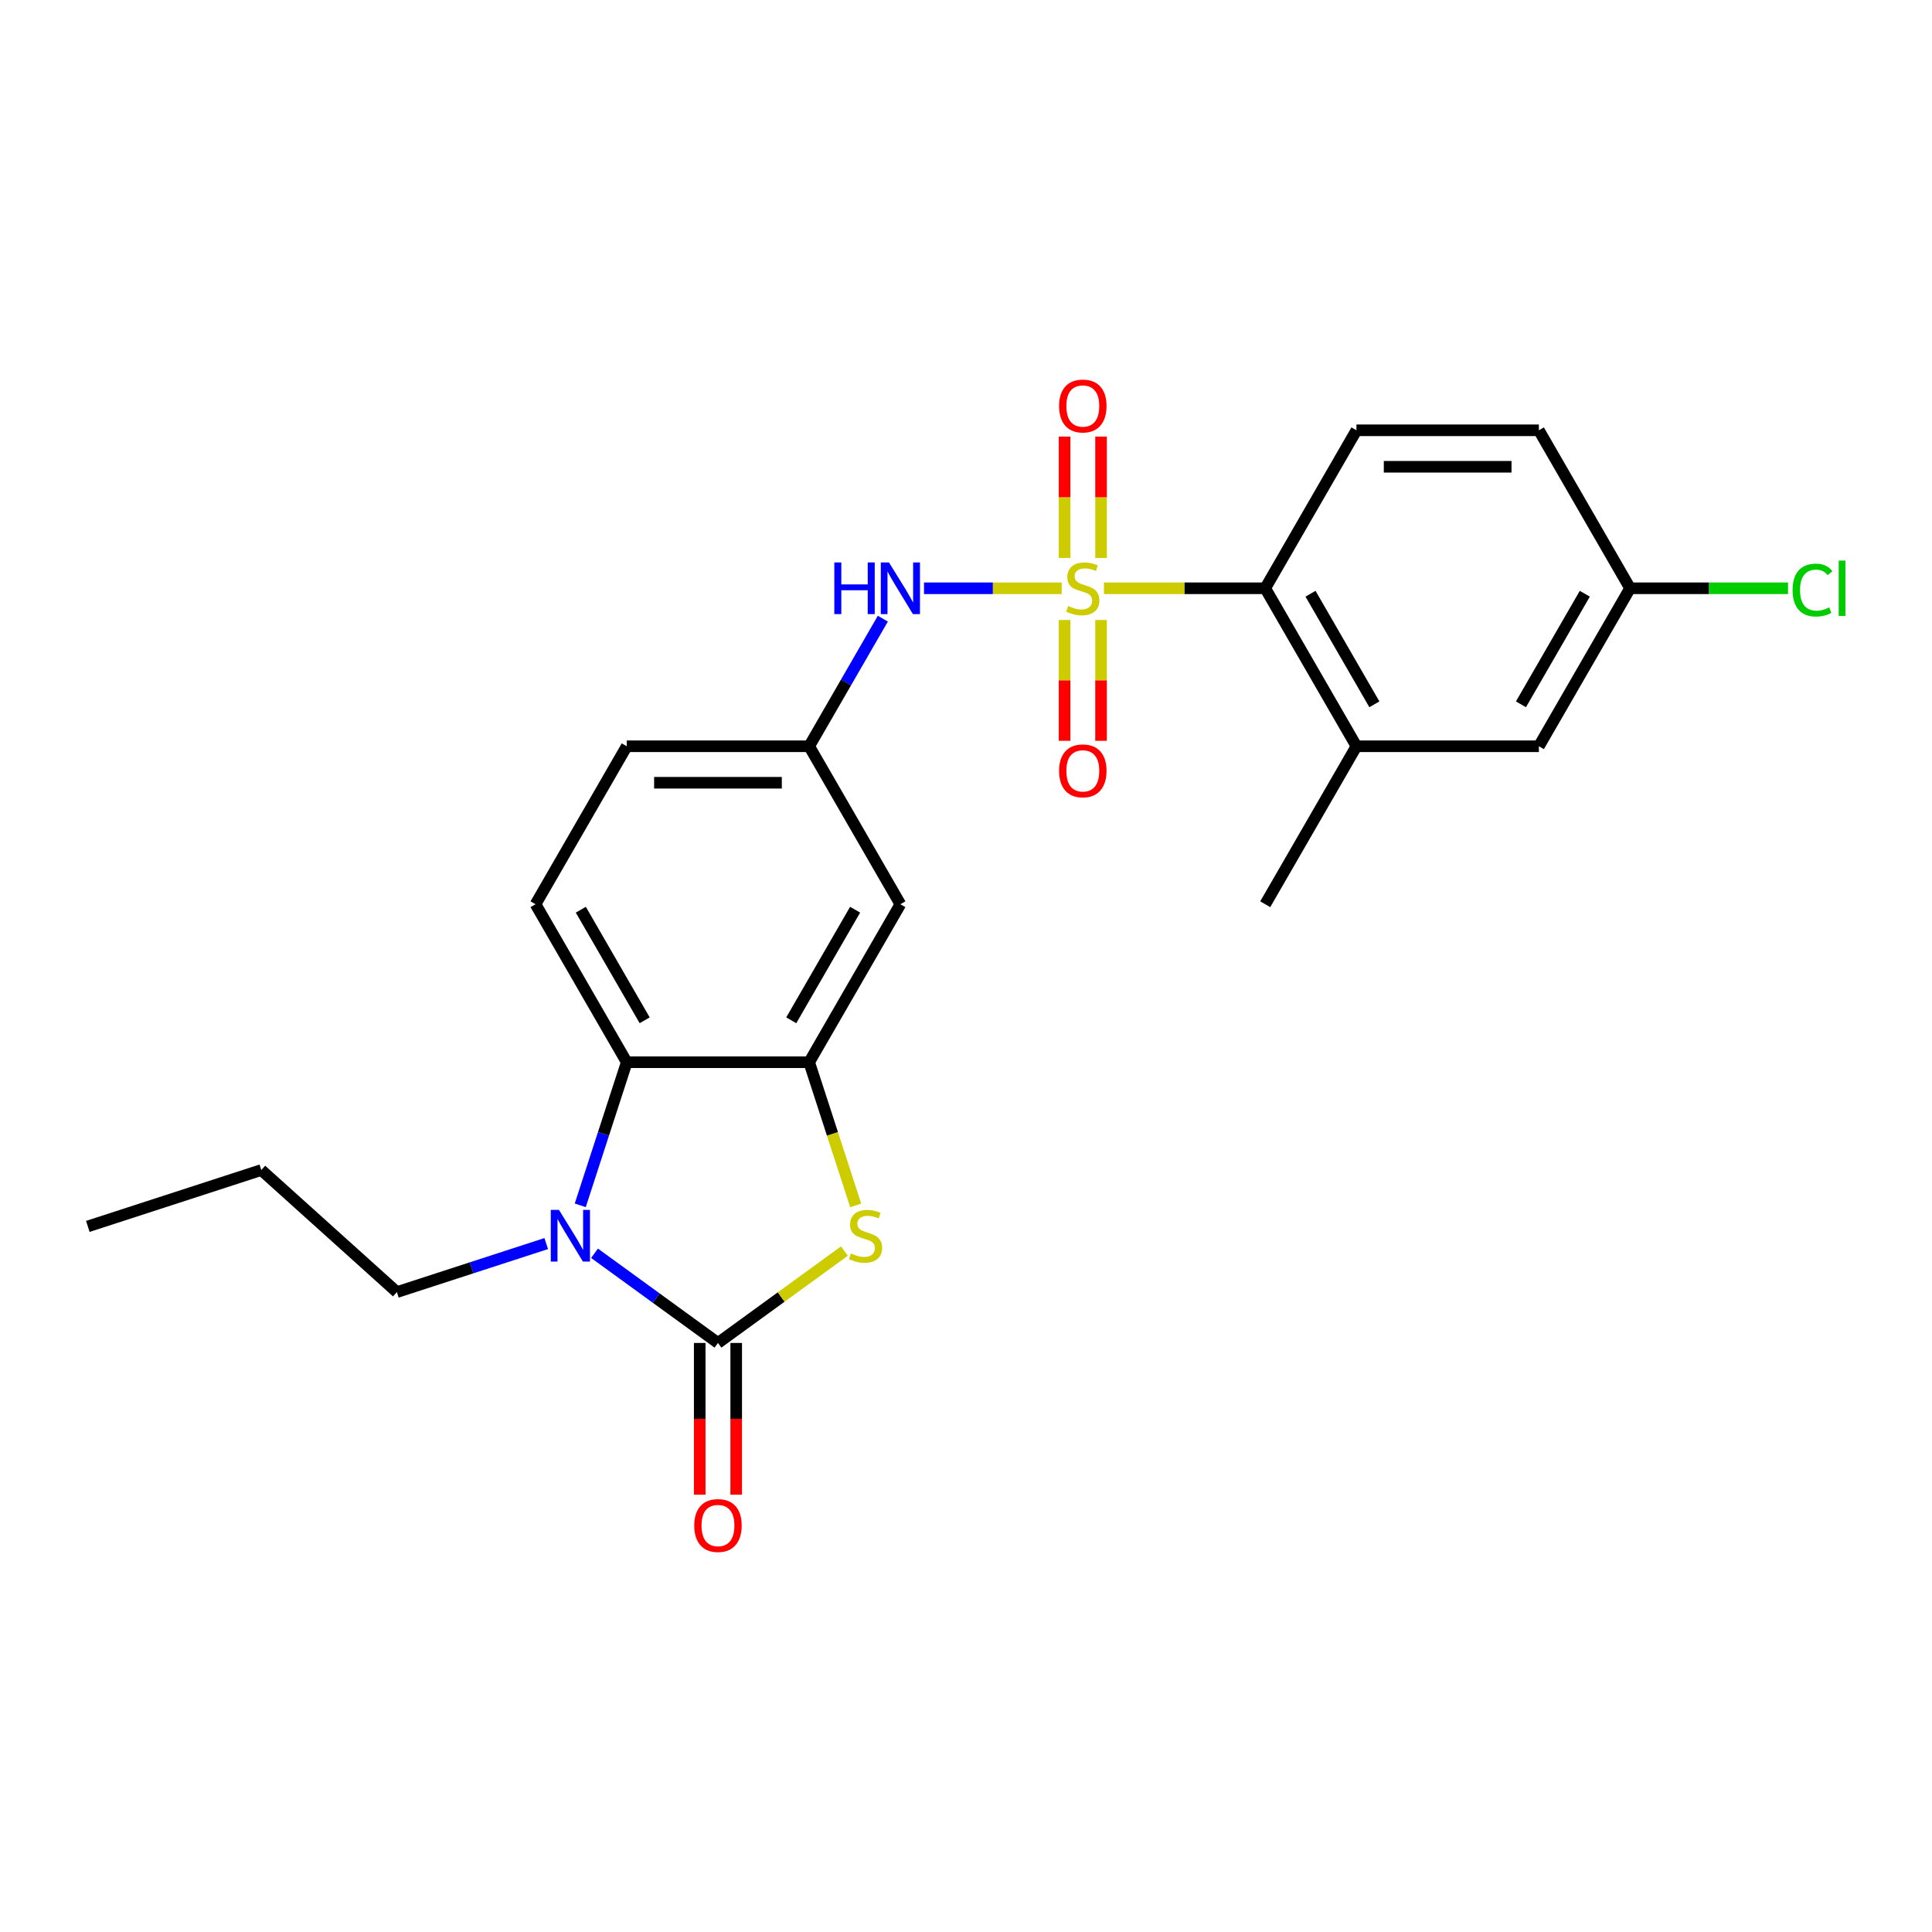 <?xml version='1.0' encoding='iso-8859-1'?>
<svg version='1.1' baseProfile='full'
              xmlns='http://www.w3.org/2000/svg'
                      xmlns:rdkit='http://www.rdkit.org/xml'
                      xmlns:xlink='http://www.w3.org/1999/xlink'
                  xml:space='preserve'
width='1000px' height='1000px' viewBox='0 0 1000 1000'>
<!-- END OF HEADER -->
<rect style='opacity:1.0;fill:#FFFFFF;stroke:none' width='1000' height='1000' x='0' y='0'> </rect>
<path class='bond-5' d='M 571.395,304.491 L 613.139,304.491' style='fill:none;fill-rule:evenodd;stroke:#CCCC00;stroke-width:6px;stroke-linecap:butt;stroke-linejoin:miter;stroke-opacity:1' />
<path class='bond-5' d='M 613.139,304.491 L 654.883,304.491' style='fill:none;fill-rule:evenodd;stroke:#000000;stroke-width:6px;stroke-linecap:butt;stroke-linejoin:miter;stroke-opacity:1' />
<path class='bond-6' d='M 549.527,304.491 L 513.897,304.491' style='fill:none;fill-rule:evenodd;stroke:#CCCC00;stroke-width:6px;stroke-linecap:butt;stroke-linejoin:miter;stroke-opacity:1' />
<path class='bond-6' d='M 513.897,304.491 L 478.266,304.491' style='fill:none;fill-rule:evenodd;stroke:#0000FF;stroke-width:6px;stroke-linecap:butt;stroke-linejoin:miter;stroke-opacity:1' />
<path class='bond-9' d='M 551.018,320.902 L 551.018,352.172' style='fill:none;fill-rule:evenodd;stroke:#CCCC00;stroke-width:6px;stroke-linecap:butt;stroke-linejoin:miter;stroke-opacity:1' />
<path class='bond-9' d='M 551.018,352.172 L 551.018,383.442' style='fill:none;fill-rule:evenodd;stroke:#FF0000;stroke-width:6px;stroke-linecap:butt;stroke-linejoin:miter;stroke-opacity:1' />
<path class='bond-9' d='M 569.903,320.902 L 569.903,352.172' style='fill:none;fill-rule:evenodd;stroke:#CCCC00;stroke-width:6px;stroke-linecap:butt;stroke-linejoin:miter;stroke-opacity:1' />
<path class='bond-9' d='M 569.903,352.172 L 569.903,383.442' style='fill:none;fill-rule:evenodd;stroke:#FF0000;stroke-width:6px;stroke-linecap:butt;stroke-linejoin:miter;stroke-opacity:1' />
<path class='bond-10' d='M 569.903,288.798 L 569.903,257.386' style='fill:none;fill-rule:evenodd;stroke:#CCCC00;stroke-width:6px;stroke-linecap:butt;stroke-linejoin:miter;stroke-opacity:1' />
<path class='bond-10' d='M 569.903,257.386 L 569.903,225.974' style='fill:none;fill-rule:evenodd;stroke:#FF0000;stroke-width:6px;stroke-linecap:butt;stroke-linejoin:miter;stroke-opacity:1' />
<path class='bond-10' d='M 551.018,288.798 L 551.018,257.386' style='fill:none;fill-rule:evenodd;stroke:#CCCC00;stroke-width:6px;stroke-linecap:butt;stroke-linejoin:miter;stroke-opacity:1' />
<path class='bond-10' d='M 551.018,257.386 L 551.018,225.974' style='fill:none;fill-rule:evenodd;stroke:#FF0000;stroke-width:6px;stroke-linecap:butt;stroke-linejoin:miter;stroke-opacity:1' />
<path class='bond-0' d='M 371.616,695.109 L 404.343,671.331' style='fill:none;fill-rule:evenodd;stroke:#000000;stroke-width:6px;stroke-linecap:butt;stroke-linejoin:miter;stroke-opacity:1' />
<path class='bond-0' d='M 404.343,671.331 L 437.071,647.553' style='fill:none;fill-rule:evenodd;stroke:#CCCC00;stroke-width:6px;stroke-linecap:butt;stroke-linejoin:miter;stroke-opacity:1' />
<path class='bond-12' d='M 362.174,695.109 L 362.174,734.379' style='fill:none;fill-rule:evenodd;stroke:#000000;stroke-width:6px;stroke-linecap:butt;stroke-linejoin:miter;stroke-opacity:1' />
<path class='bond-12' d='M 362.174,734.379 L 362.174,773.65' style='fill:none;fill-rule:evenodd;stroke:#FF0000;stroke-width:6px;stroke-linecap:butt;stroke-linejoin:miter;stroke-opacity:1' />
<path class='bond-12' d='M 381.058,695.109 L 381.058,734.379' style='fill:none;fill-rule:evenodd;stroke:#000000;stroke-width:6px;stroke-linecap:butt;stroke-linejoin:miter;stroke-opacity:1' />
<path class='bond-12' d='M 381.058,734.379 L 381.058,773.65' style='fill:none;fill-rule:evenodd;stroke:#FF0000;stroke-width:6px;stroke-linecap:butt;stroke-linejoin:miter;stroke-opacity:1' />
<path class='bond-26' d='M 371.616,695.109 L 339.672,671.9' style='fill:none;fill-rule:evenodd;stroke:#000000;stroke-width:6px;stroke-linecap:butt;stroke-linejoin:miter;stroke-opacity:1' />
<path class='bond-26' d='M 339.672,671.9 L 307.728,648.692' style='fill:none;fill-rule:evenodd;stroke:#0000FF;stroke-width:6px;stroke-linecap:butt;stroke-linejoin:miter;stroke-opacity:1' />
<path class='bond-1' d='M 300.338,623.878 L 312.371,586.843' style='fill:none;fill-rule:evenodd;stroke:#0000FF;stroke-width:6px;stroke-linecap:butt;stroke-linejoin:miter;stroke-opacity:1' />
<path class='bond-1' d='M 312.371,586.843 L 324.405,549.808' style='fill:none;fill-rule:evenodd;stroke:#000000;stroke-width:6px;stroke-linecap:butt;stroke-linejoin:miter;stroke-opacity:1' />
<path class='bond-18' d='M 282.725,643.671 L 244.075,656.229' style='fill:none;fill-rule:evenodd;stroke:#0000FF;stroke-width:6px;stroke-linecap:butt;stroke-linejoin:miter;stroke-opacity:1' />
<path class='bond-18' d='M 244.075,656.229 L 205.425,668.787' style='fill:none;fill-rule:evenodd;stroke:#000000;stroke-width:6px;stroke-linecap:butt;stroke-linejoin:miter;stroke-opacity:1' />
<path class='bond-2' d='M 442.906,623.916 L 430.867,586.862' style='fill:none;fill-rule:evenodd;stroke:#CCCC00;stroke-width:6px;stroke-linecap:butt;stroke-linejoin:miter;stroke-opacity:1' />
<path class='bond-2' d='M 430.867,586.862 L 418.827,549.808' style='fill:none;fill-rule:evenodd;stroke:#000000;stroke-width:6px;stroke-linecap:butt;stroke-linejoin:miter;stroke-opacity:1' />
<path class='bond-3' d='M 418.827,549.808 L 466.038,468.036' style='fill:none;fill-rule:evenodd;stroke:#000000;stroke-width:6px;stroke-linecap:butt;stroke-linejoin:miter;stroke-opacity:1' />
<path class='bond-3' d='M 409.554,528.1 L 442.602,470.859' style='fill:none;fill-rule:evenodd;stroke:#000000;stroke-width:6px;stroke-linecap:butt;stroke-linejoin:miter;stroke-opacity:1' />
<path class='bond-25' d='M 418.827,549.808 L 324.405,549.808' style='fill:none;fill-rule:evenodd;stroke:#000000;stroke-width:6px;stroke-linecap:butt;stroke-linejoin:miter;stroke-opacity:1' />
<path class='bond-4' d='M 324.405,549.808 L 277.193,468.036' style='fill:none;fill-rule:evenodd;stroke:#000000;stroke-width:6px;stroke-linecap:butt;stroke-linejoin:miter;stroke-opacity:1' />
<path class='bond-4' d='M 333.677,528.1 L 300.629,470.859' style='fill:none;fill-rule:evenodd;stroke:#000000;stroke-width:6px;stroke-linecap:butt;stroke-linejoin:miter;stroke-opacity:1' />
<path class='bond-7' d='M 654.883,304.491 L 702.094,386.263' style='fill:none;fill-rule:evenodd;stroke:#000000;stroke-width:6px;stroke-linecap:butt;stroke-linejoin:miter;stroke-opacity:1' />
<path class='bond-7' d='M 678.319,307.315 L 711.367,364.555' style='fill:none;fill-rule:evenodd;stroke:#000000;stroke-width:6px;stroke-linecap:butt;stroke-linejoin:miter;stroke-opacity:1' />
<path class='bond-13' d='M 654.883,304.491 L 702.094,222.719' style='fill:none;fill-rule:evenodd;stroke:#000000;stroke-width:6px;stroke-linecap:butt;stroke-linejoin:miter;stroke-opacity:1' />
<path class='bond-14' d='M 456.956,320.222 L 437.892,353.243' style='fill:none;fill-rule:evenodd;stroke:#0000FF;stroke-width:6px;stroke-linecap:butt;stroke-linejoin:miter;stroke-opacity:1' />
<path class='bond-14' d='M 437.892,353.243 L 418.827,386.263' style='fill:none;fill-rule:evenodd;stroke:#000000;stroke-width:6px;stroke-linecap:butt;stroke-linejoin:miter;stroke-opacity:1' />
<path class='bond-15' d='M 702.094,386.263 L 796.517,386.263' style='fill:none;fill-rule:evenodd;stroke:#000000;stroke-width:6px;stroke-linecap:butt;stroke-linejoin:miter;stroke-opacity:1' />
<path class='bond-21' d='M 702.094,386.263 L 654.883,468.036' style='fill:none;fill-rule:evenodd;stroke:#000000;stroke-width:6px;stroke-linecap:butt;stroke-linejoin:miter;stroke-opacity:1' />
<path class='bond-8' d='M 466.038,468.036 L 418.827,386.263' style='fill:none;fill-rule:evenodd;stroke:#000000;stroke-width:6px;stroke-linecap:butt;stroke-linejoin:miter;stroke-opacity:1' />
<path class='bond-11' d='M 277.193,468.036 L 324.405,386.263' style='fill:none;fill-rule:evenodd;stroke:#000000;stroke-width:6px;stroke-linecap:butt;stroke-linejoin:miter;stroke-opacity:1' />
<path class='bond-19' d='M 702.094,222.719 L 796.517,222.719' style='fill:none;fill-rule:evenodd;stroke:#000000;stroke-width:6px;stroke-linecap:butt;stroke-linejoin:miter;stroke-opacity:1' />
<path class='bond-19' d='M 716.258,241.603 L 782.354,241.603' style='fill:none;fill-rule:evenodd;stroke:#000000;stroke-width:6px;stroke-linecap:butt;stroke-linejoin:miter;stroke-opacity:1' />
<path class='bond-16' d='M 418.827,386.263 L 324.405,386.263' style='fill:none;fill-rule:evenodd;stroke:#000000;stroke-width:6px;stroke-linecap:butt;stroke-linejoin:miter;stroke-opacity:1' />
<path class='bond-16' d='M 404.664,405.148 L 338.568,405.148' style='fill:none;fill-rule:evenodd;stroke:#000000;stroke-width:6px;stroke-linecap:butt;stroke-linejoin:miter;stroke-opacity:1' />
<path class='bond-24' d='M 796.517,386.263 L 843.728,304.491' style='fill:none;fill-rule:evenodd;stroke:#000000;stroke-width:6px;stroke-linecap:butt;stroke-linejoin:miter;stroke-opacity:1' />
<path class='bond-24' d='M 787.244,364.555 L 820.292,307.315' style='fill:none;fill-rule:evenodd;stroke:#000000;stroke-width:6px;stroke-linecap:butt;stroke-linejoin:miter;stroke-opacity:1' />
<path class='bond-17' d='M 843.728,304.491 L 796.517,222.719' style='fill:none;fill-rule:evenodd;stroke:#000000;stroke-width:6px;stroke-linecap:butt;stroke-linejoin:miter;stroke-opacity:1' />
<path class='bond-20' d='M 843.728,304.491 L 884.604,304.491' style='fill:none;fill-rule:evenodd;stroke:#000000;stroke-width:6px;stroke-linecap:butt;stroke-linejoin:miter;stroke-opacity:1' />
<path class='bond-20' d='M 884.604,304.491 L 925.479,304.491' style='fill:none;fill-rule:evenodd;stroke:#00CC00;stroke-width:6px;stroke-linecap:butt;stroke-linejoin:miter;stroke-opacity:1' />
<path class='bond-22' d='M 205.425,668.787 L 135.256,605.606' style='fill:none;fill-rule:evenodd;stroke:#000000;stroke-width:6px;stroke-linecap:butt;stroke-linejoin:miter;stroke-opacity:1' />
<path class='bond-23' d='M 135.256,605.606 L 45.455,634.784' style='fill:none;fill-rule:evenodd;stroke:#000000;stroke-width:6px;stroke-linecap:butt;stroke-linejoin:miter;stroke-opacity:1' />
<path  class='atom-0' d='M 552.907 313.669
Q 553.209 313.782, 554.455 314.311
Q 555.702 314.84, 557.062 315.18
Q 558.459 315.482, 559.819 315.482
Q 562.349 315.482, 563.822 314.273
Q 565.295 313.027, 565.295 310.874
Q 565.295 309.401, 564.54 308.495
Q 563.822 307.588, 562.689 307.097
Q 561.556 306.606, 559.668 306.04
Q 557.288 305.322, 555.853 304.642
Q 554.455 303.962, 553.436 302.527
Q 552.454 301.092, 552.454 298.675
Q 552.454 295.313, 554.72 293.236
Q 557.024 291.159, 561.556 291.159
Q 564.653 291.159, 568.166 292.632
L 567.297 295.54
Q 564.087 294.218, 561.669 294.218
Q 559.063 294.218, 557.628 295.313
Q 556.193 296.371, 556.231 298.221
Q 556.231 299.657, 556.948 300.525
Q 557.704 301.394, 558.761 301.885
Q 559.856 302.376, 561.669 302.942
Q 564.087 303.698, 565.522 304.453
Q 566.957 305.209, 567.977 306.757
Q 569.034 308.268, 569.034 310.874
Q 569.034 314.575, 566.542 316.577
Q 564.087 318.541, 559.97 318.541
Q 557.59 318.541, 555.777 318.012
Q 554.002 317.521, 551.887 316.653
L 552.907 313.669
' fill='#CCCC00'/>
<path  class='atom-2' d='M 289.316 626.239
L 298.078 640.402
Q 298.947 641.8, 300.344 644.33
Q 301.742 646.861, 301.817 647.012
L 301.817 626.239
L 305.367 626.239
L 305.367 652.979
L 301.704 652.979
L 292.299 637.494
Q 291.204 635.681, 290.033 633.604
Q 288.9 631.526, 288.56 630.884
L 288.56 652.979
L 285.085 652.979
L 285.085 626.239
L 289.316 626.239
' fill='#0000FF'/>
<path  class='atom-3' d='M 440.451 648.787
Q 440.754 648.9, 442 649.429
Q 443.246 649.958, 444.606 650.298
Q 446.003 650.6, 447.363 650.6
Q 449.894 650.6, 451.367 649.391
Q 452.84 648.145, 452.84 645.992
Q 452.84 644.519, 452.084 643.612
Q 451.367 642.706, 450.234 642.215
Q 449.1 641.724, 447.212 641.157
Q 444.833 640.44, 443.397 639.76
Q 442 639.08, 440.98 637.645
Q 439.998 636.21, 439.998 633.793
Q 439.998 630.431, 442.264 628.354
Q 444.568 626.277, 449.1 626.277
Q 452.198 626.277, 455.71 627.749
L 454.841 630.658
Q 451.631 629.336, 449.214 629.336
Q 446.608 629.336, 445.172 630.431
Q 443.737 631.489, 443.775 633.339
Q 443.775 634.775, 444.493 635.643
Q 445.248 636.512, 446.306 637.003
Q 447.401 637.494, 449.214 638.06
Q 451.631 638.816, 453.066 639.571
Q 454.501 640.327, 455.521 641.875
Q 456.579 643.386, 456.579 645.992
Q 456.579 649.693, 454.086 651.695
Q 451.631 653.659, 447.514 653.659
Q 445.135 653.659, 443.322 653.13
Q 441.547 652.639, 439.432 651.771
L 440.451 648.787
' fill='#CCCC00'/>
<path  class='atom-7' d='M 431.838 291.121
L 435.464 291.121
L 435.464 302.489
L 449.137 302.489
L 449.137 291.121
L 452.762 291.121
L 452.762 317.861
L 449.137 317.861
L 449.137 305.511
L 435.464 305.511
L 435.464 317.861
L 431.838 317.861
L 431.838 291.121
' fill='#0000FF'/>
<path  class='atom-7' d='M 460.127 291.121
L 468.89 305.284
Q 469.759 306.682, 471.156 309.212
Q 472.553 311.743, 472.629 311.894
L 472.629 291.121
L 476.179 291.121
L 476.179 317.861
L 472.516 317.861
L 463.111 302.376
Q 462.016 300.563, 460.845 298.486
Q 459.712 296.408, 459.372 295.766
L 459.372 317.861
L 455.897 317.861
L 455.897 291.121
L 460.127 291.121
' fill='#0000FF'/>
<path  class='atom-10' d='M 548.186 398.989
Q 548.186 392.568, 551.358 388.98
Q 554.531 385.392, 560.461 385.392
Q 566.39 385.392, 569.563 388.98
Q 572.736 392.568, 572.736 398.989
Q 572.736 405.485, 569.525 409.187
Q 566.315 412.85, 560.461 412.85
Q 554.569 412.85, 551.358 409.187
Q 548.186 405.523, 548.186 398.989
M 560.461 409.829
Q 564.54 409.829, 566.73 407.109
Q 568.959 404.352, 568.959 398.989
Q 568.959 393.739, 566.73 391.095
Q 564.54 388.414, 560.461 388.414
Q 556.382 388.414, 554.153 391.058
Q 551.963 393.701, 551.963 398.989
Q 551.963 404.39, 554.153 407.109
Q 556.382 409.829, 560.461 409.829
' fill='#FF0000'/>
<path  class='atom-11' d='M 548.186 210.144
Q 548.186 203.723, 551.358 200.135
Q 554.531 196.547, 560.461 196.547
Q 566.39 196.547, 569.563 200.135
Q 572.736 203.723, 572.736 210.144
Q 572.736 216.64, 569.525 220.342
Q 566.315 224.005, 560.461 224.005
Q 554.569 224.005, 551.358 220.342
Q 548.186 216.678, 548.186 210.144
M 560.461 220.984
Q 564.54 220.984, 566.73 218.264
Q 568.959 215.507, 568.959 210.144
Q 568.959 204.894, 566.73 202.25
Q 564.54 199.569, 560.461 199.569
Q 556.382 199.569, 554.153 202.213
Q 551.963 204.856, 551.963 210.144
Q 551.963 215.545, 554.153 218.264
Q 556.382 220.984, 560.461 220.984
' fill='#FF0000'/>
<path  class='atom-13' d='M 359.341 789.607
Q 359.341 783.186, 362.513 779.598
Q 365.686 776.01, 371.616 776.01
Q 377.546 776.01, 380.718 779.598
Q 383.891 783.186, 383.891 789.607
Q 383.891 796.103, 380.68 799.805
Q 377.47 803.468, 371.616 803.468
Q 365.724 803.468, 362.513 799.805
Q 359.341 796.141, 359.341 789.607
M 371.616 800.447
Q 375.695 800.447, 377.885 797.727
Q 380.114 794.97, 380.114 789.607
Q 380.114 784.357, 377.885 781.713
Q 375.695 779.032, 371.616 779.032
Q 367.537 779.032, 365.308 781.676
Q 363.118 784.319, 363.118 789.607
Q 363.118 795.008, 365.308 797.727
Q 367.537 800.447, 371.616 800.447
' fill='#FF0000'/>
<path  class='atom-21' d='M 927.84 305.416
Q 927.84 298.769, 930.937 295.294
Q 934.072 291.782, 940.001 291.782
Q 945.516 291.782, 948.462 295.672
L 945.969 297.711
Q 943.816 294.879, 940.001 294.879
Q 935.96 294.879, 933.807 297.598
Q 931.692 300.28, 931.692 305.416
Q 931.692 310.704, 933.883 313.423
Q 936.111 316.143, 940.417 316.143
Q 943.363 316.143, 946.8 314.368
L 947.857 317.2
Q 946.46 318.107, 944.345 318.636
Q 942.23 319.164, 939.888 319.164
Q 934.072 319.164, 930.937 315.614
Q 927.84 312.064, 927.84 305.416
' fill='#00CC00'/>
<path  class='atom-21' d='M 951.71 290.158
L 955.185 290.158
L 955.185 318.824
L 951.71 318.824
L 951.71 290.158
' fill='#00CC00'/>
</svg>
